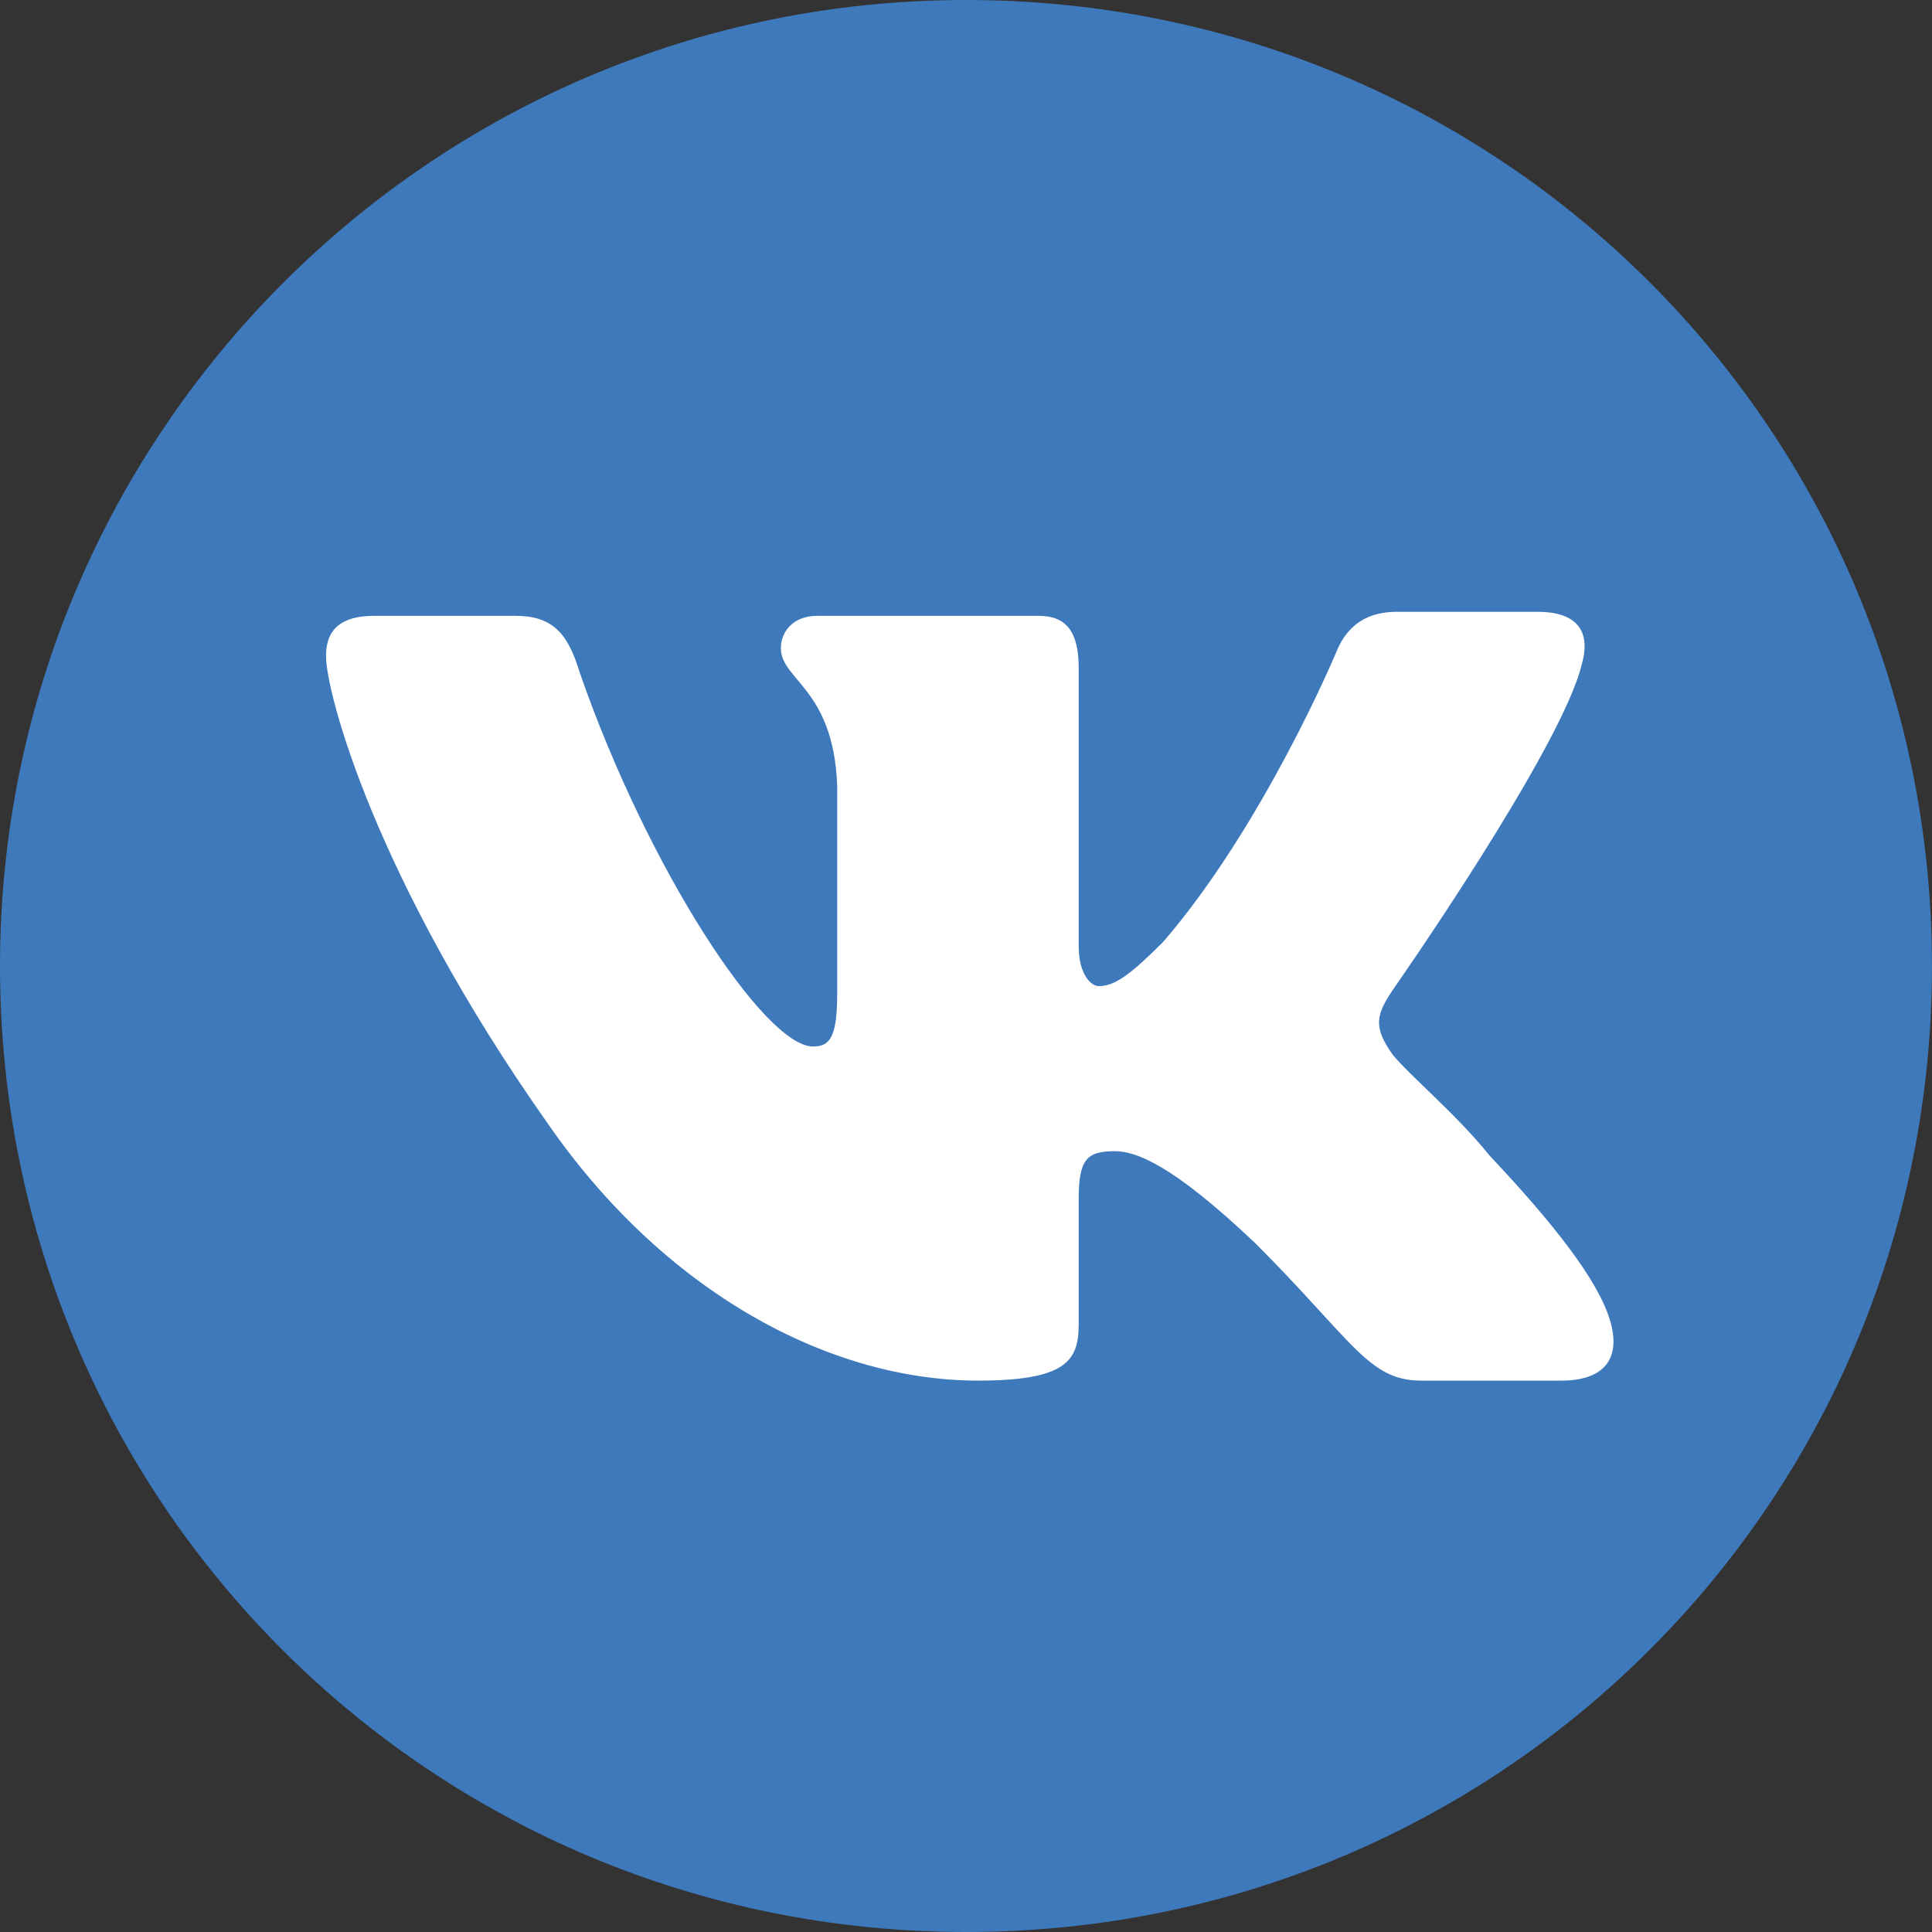 <?xml version="1.0" encoding="UTF-8"?> <svg xmlns="http://www.w3.org/2000/svg" width="40" height="40" viewBox="0 0 40 40" fill="none"><rect x="0" y="0" width="40" height="40" fill="#333333" stroke="none"/> <path d="M20 0C31.083 0 39.999 8.917 39.999 20C39.999 31.083 31.083 40 20 40C8.917 40 0 31.083 0 20C0 9 8.917 0 20 0Z" fill="#3E79BC"></path> <path fill-rule="evenodd" clip-rule="evenodd" d="M32.75 13.75C32.917 13.167 32.75 12.667 31.833 12.667H28.917C28.167 12.667 27.833 13.084 27.667 13.5C27.667 13.5 26.167 17.084 24.083 19.5C23.417 20.167 23.083 20.417 22.75 20.417C22.583 20.417 22.333 20.167 22.333 19.584V13.834C22.333 13.084 22.083 12.75 21.5 12.75H16.917C16.417 12.75 16.167 13.084 16.167 13.417C16.167 14.084 17.25 14.25 17.333 16.25V20.584C17.333 21.5 17.167 21.667 16.833 21.667C15.833 21.667 13.417 18 12 13.917C11.75 13.084 11.417 12.75 10.667 12.75H7.75C6.917 12.75 6.75 13.167 6.75 13.584C6.75 14.334 7.75 18.167 11.333 23.25C13.75 26.75 17.167 28.584 20.25 28.584C22.083 28.584 22.333 28.167 22.333 27.417V24.834C22.333 24 22.5 23.834 23.083 23.834C23.5 23.834 24.25 24.084 26 25.75C28 27.75 28.333 28.584 29.417 28.584H32.333C33.167 28.584 33.583 28.167 33.333 27.334C33.083 26.5 32.167 25.334 30.833 23.917C30.167 23.084 29.167 22.25 28.833 21.834C28.417 21.25 28.5 21 28.833 20.5C28.833 20.5 32.333 15.5 32.75 13.75Z" fill="white"></path> </svg> 